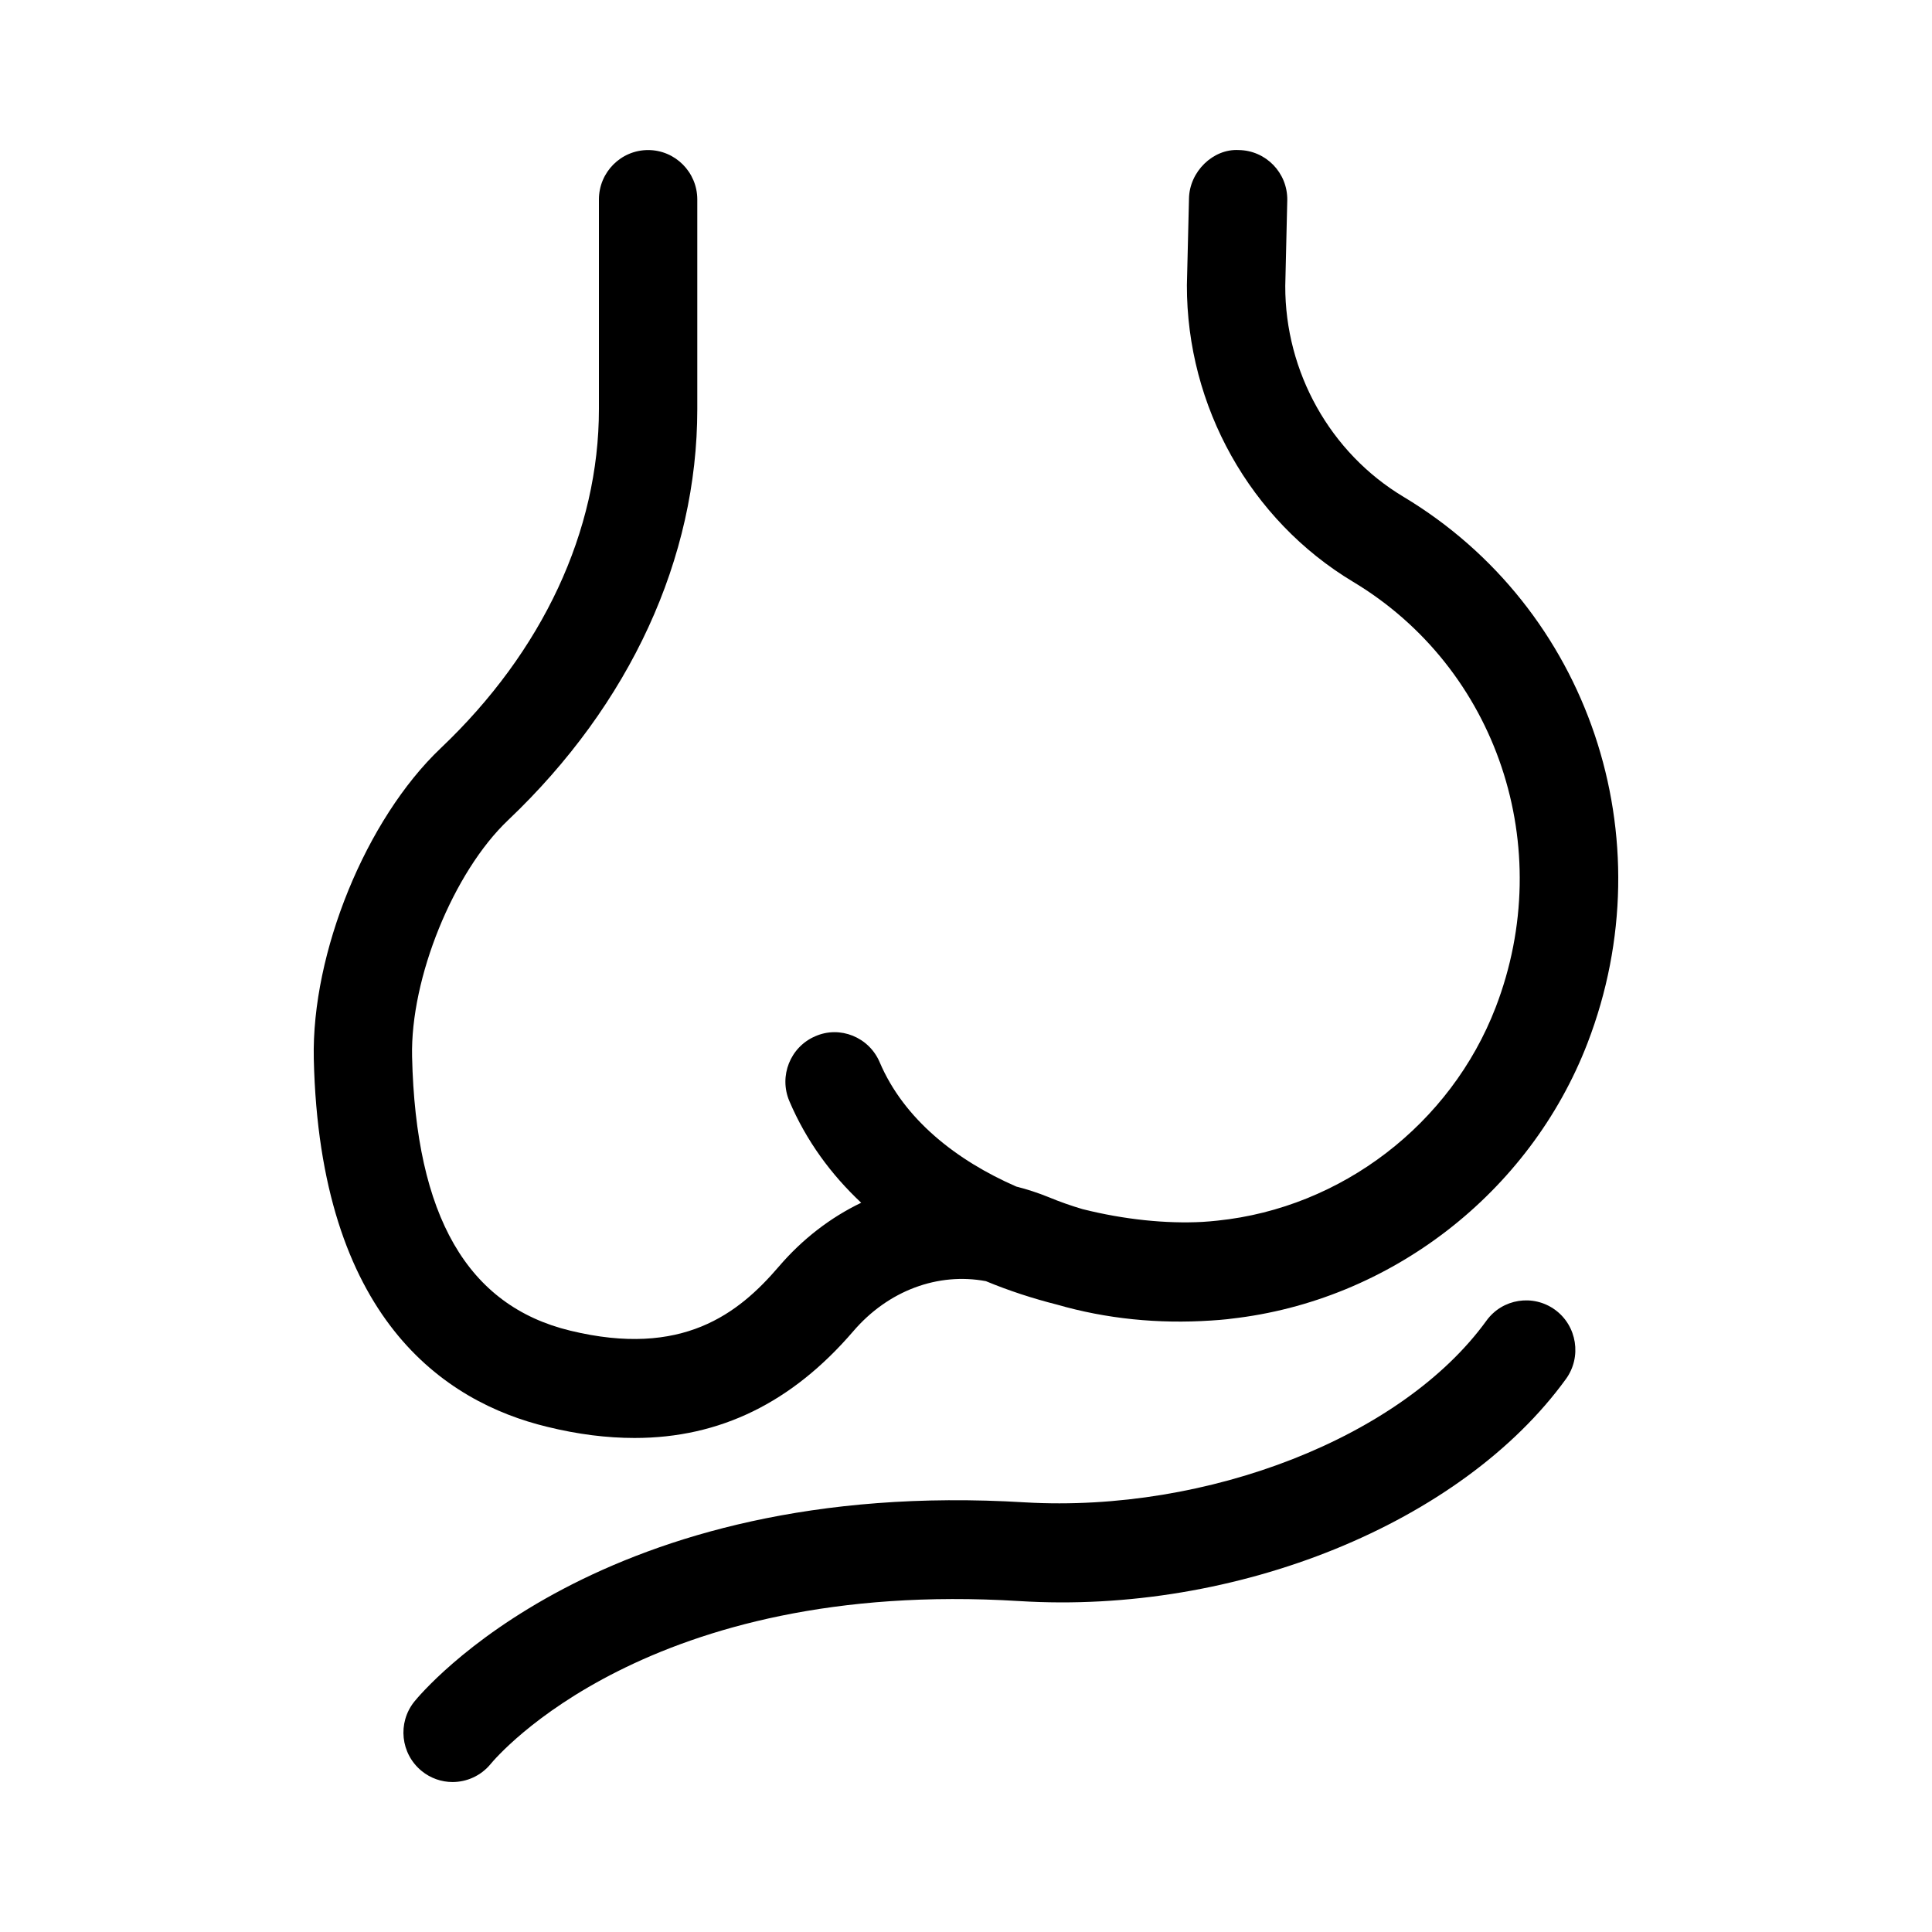 <svg width="24" height="24" viewBox="0 0 24 24" fill="none" xmlns="http://www.w3.org/2000/svg">
<path d="M7.883 17.863C7.54 17.863 7.178 17.818 6.8 17.725C5.516 17.416 3.972 16.371 3.898 13.154C3.869 11.836 4.546 10.177 5.474 9.295C6.742 8.092 7.44 6.595 7.44 5.082V2.478C7.44 2.139 7.714 1.864 8.051 1.864C8.388 1.864 8.662 2.139 8.662 2.478V5.082C8.662 6.936 7.827 8.749 6.312 10.188C5.632 10.833 5.097 12.152 5.119 13.126C5.164 15.108 5.807 16.221 7.084 16.53C8.477 16.868 9.173 16.319 9.673 15.736C9.969 15.39 10.319 15.123 10.698 14.941C10.325 14.591 10.016 14.173 9.806 13.679C9.673 13.367 9.817 13.006 10.127 12.873C10.434 12.737 10.795 12.883 10.928 13.196C11.23 13.905 11.881 14.415 12.625 14.74C12.76 14.774 12.895 14.818 13.028 14.872C13.165 14.929 13.305 14.978 13.447 15.02C13.968 15.151 14.49 15.203 14.936 15.179C14.999 15.175 15.061 15.17 15.124 15.163C16.666 15.004 18.022 13.963 18.58 12.513C19.345 10.525 18.6 8.302 16.808 7.227C15.531 6.46 14.741 5.048 14.744 3.543L14.77 2.47C14.774 2.132 15.07 1.846 15.387 1.864C15.724 1.868 15.995 2.145 15.991 2.485L15.966 3.552C15.963 4.621 16.525 5.626 17.434 6.171C19.739 7.554 20.702 10.408 19.721 12.957C19.003 14.821 17.266 16.162 15.289 16.382C15.277 16.384 15.264 16.386 15.251 16.387C15.184 16.394 15.116 16.4 15.046 16.404C14.386 16.448 13.743 16.383 13.129 16.206C12.833 16.131 12.536 16.035 12.247 15.915C11.654 15.804 11.034 16.03 10.599 16.538C9.838 17.424 8.943 17.863 7.883 17.863Z" fill="black"/>
<path d="M5.237 21.999C5.349 22.091 5.486 22.137 5.621 22.137C5.797 22.137 5.973 22.061 6.095 21.913C6.172 21.819 8.05 19.605 12.66 19.889C15.359 20.058 18.155 18.921 19.453 17.13C19.651 16.856 19.591 16.471 19.318 16.271C19.046 16.073 18.664 16.131 18.465 16.406C17.416 17.855 15 18.793 12.735 18.663C7.462 18.341 5.239 21.025 5.146 21.139C4.936 21.402 4.976 21.785 5.237 21.999Z" fill="black"/>
</svg>
